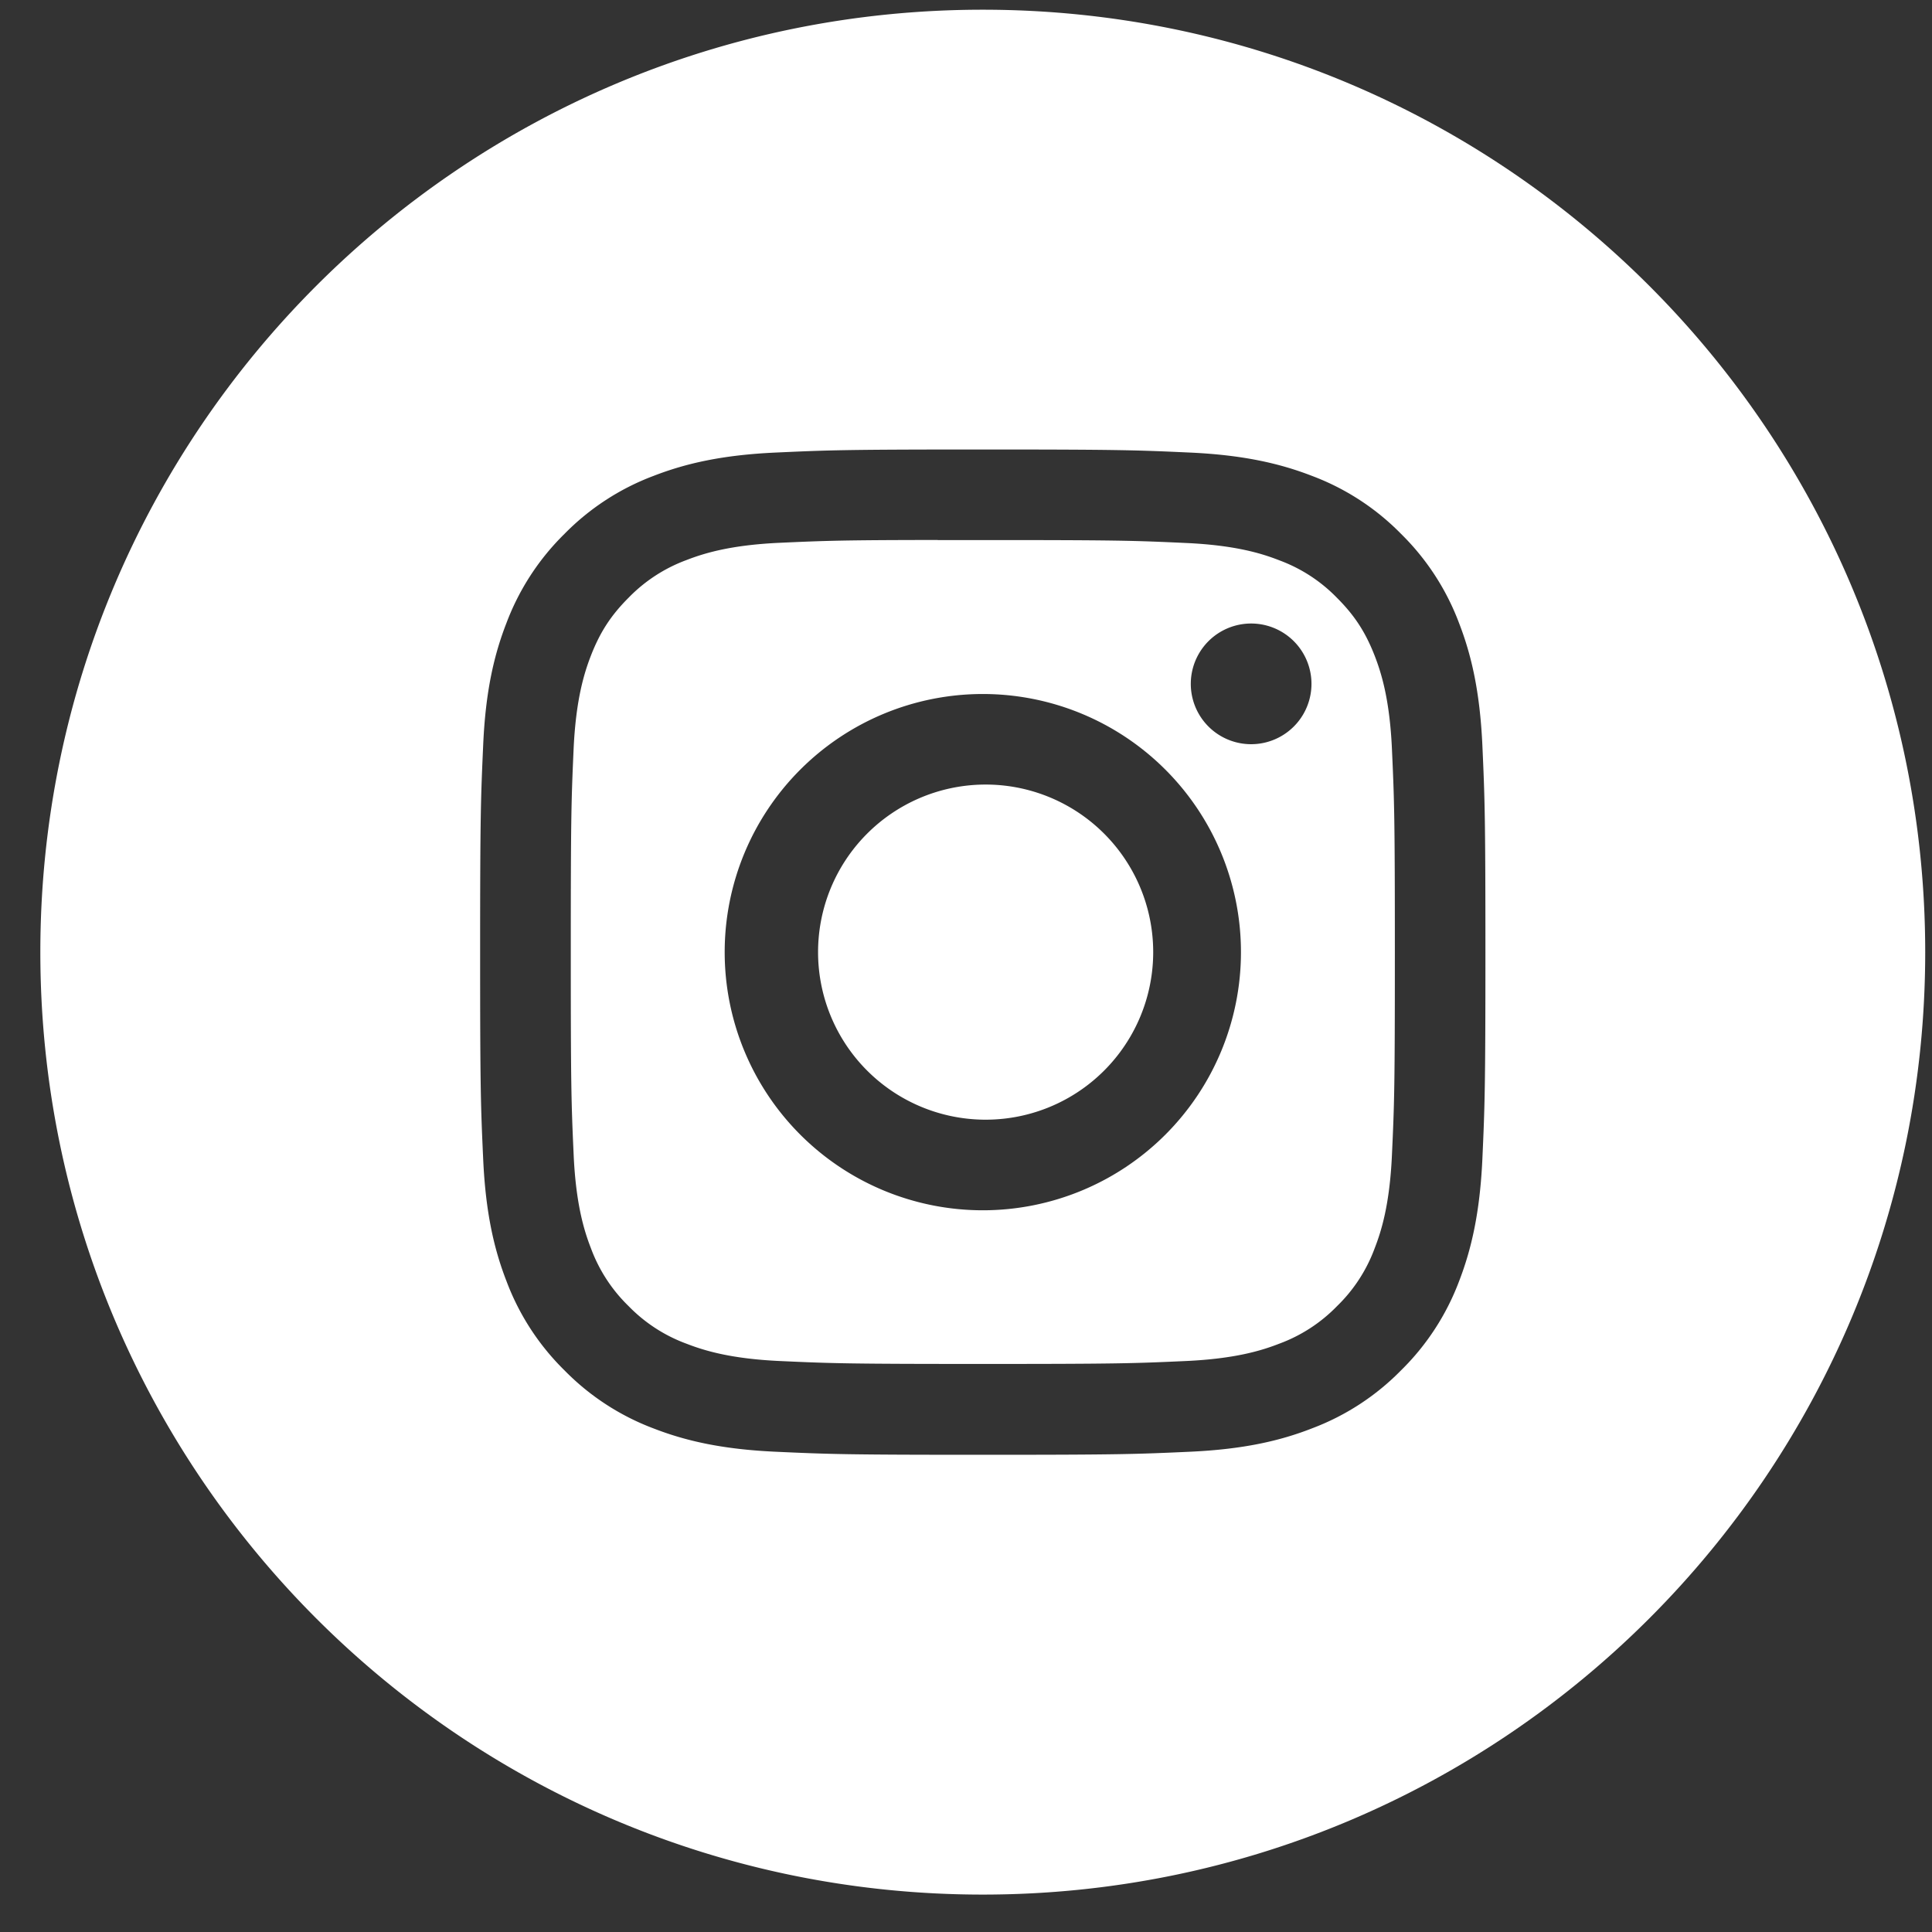 <svg width="41" height="41" fill="none" xmlns="http://www.w3.org/2000/svg"><rect width="100%" height="100%" fill="#333333" stroke="none"/><path fill-rule="evenodd" clip-rule="evenodd" d="M20.856.206c-11.046 0-20 8.954-20 20 0 11.045 8.954 20 20 20s20-8.955 20-20c0-11.046-8.954-20-20-20Zm-4.397 9.398c1.137-.052 1.501-.065 4.398-.065h-.003c2.898 0 3.26.013 4.398.065 1.135.052 1.91.232 2.59.495a5.211 5.211 0 0 1 1.89 1.23 5.236 5.236 0 0 1 1.23 1.89c.263.678.443 1.453.496 2.589.051 1.138.065 1.501.065 4.398s-.014 3.26-.065 4.398c-.053 1.135-.233 1.91-.495 2.588a5.236 5.236 0 0 1-1.232 1.89 5.218 5.218 0 0 1-1.888 1.23c-.678.265-1.454.444-2.59.496-1.138.052-1.5.065-4.397.065-2.897 0-3.26-.013-4.398-.065-1.135-.052-1.91-.231-2.59-.495a5.222 5.222 0 0 1-1.888-1.231 5.226 5.226 0 0 1-1.23-1.89c-.264-.678-.444-1.453-.496-2.589-.052-1.138-.065-1.5-.065-4.397 0-2.897.014-3.26.065-4.398.05-1.136.23-1.91.495-2.59a5.236 5.236 0 0 1 1.231-1.889 5.221 5.221 0 0 1 1.89-1.23c.678-.263 1.453-.443 2.589-.495Z" fill="#fff"/><path fill-rule="evenodd" clip-rule="evenodd" d="M19.9 11.461h.957c2.848 0 3.186.01 4.31.062 1.04.047 1.605.22 1.98.367a3.3 3.3 0 0 1 1.227.798c.373.373.604.728.798 1.226.146.376.32.94.367 1.98.051 1.125.062 1.463.062 4.31 0 2.846-.01 3.184-.062 4.308-.047 1.04-.221 1.605-.367 1.98a3.299 3.299 0 0 1-.798 1.226 3.298 3.298 0 0 1-1.226.797c-.376.147-.94.32-1.98.368-1.125.051-1.463.062-4.31.062-2.85 0-3.187-.011-4.311-.062-1.04-.048-1.605-.222-1.98-.368a3.303 3.303 0 0 1-1.228-.798 3.305 3.305 0 0 1-.798-1.226c-.146-.375-.32-.94-.367-1.98-.051-1.124-.061-1.462-.061-4.31 0-2.849.01-3.185.06-4.31.048-1.04.222-1.604.368-1.98.194-.498.425-.853.798-1.226a3.311 3.311 0 0 1 1.227-.799c.376-.146.94-.32 1.98-.367.985-.045 1.366-.058 3.354-.06v.002Zm6.651 1.771a1.28 1.28 0 1 0 0 2.561 1.28 1.28 0 0 0 0-2.561Zm-11.172 6.974a5.478 5.478 0 1 1 10.956 0 5.478 5.478 0 0 1-10.956 0Z" fill="#fff"/><path d="M20.857 16.65a3.556 3.556 0 1 1 0 7.111 3.556 3.556 0 0 1 0-7.111Z" fill="#fff"/></svg>